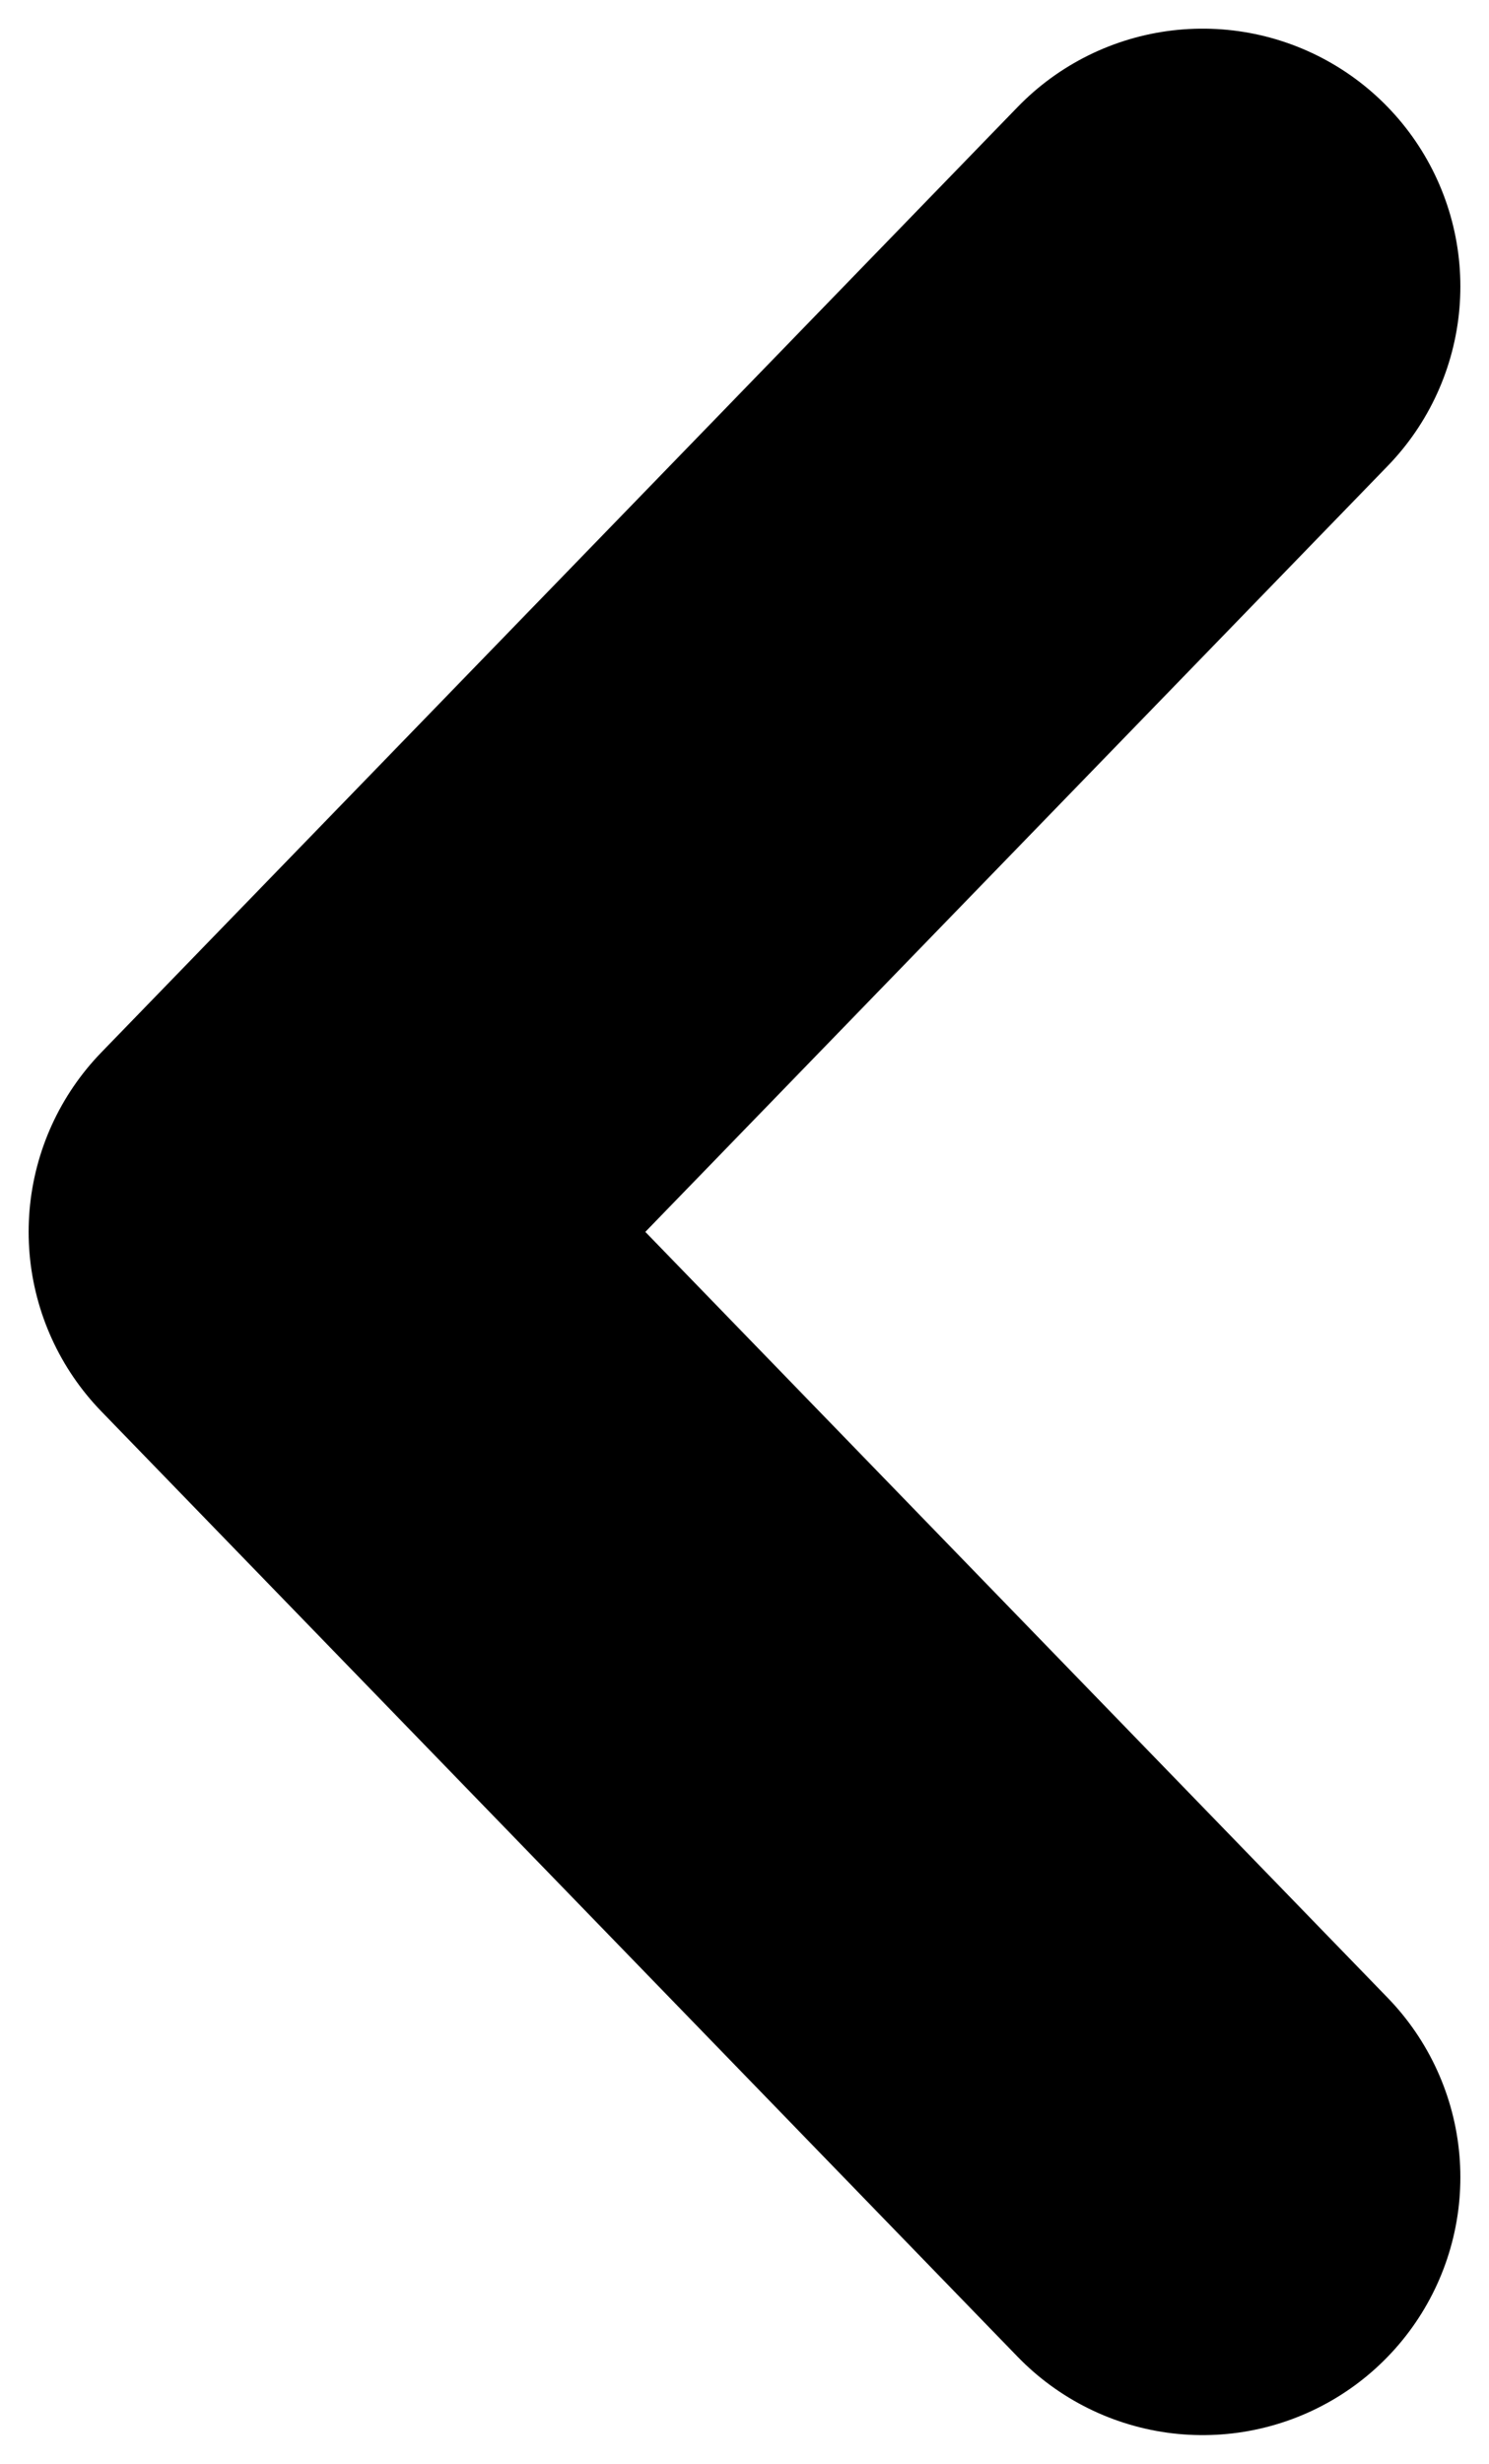 <svg width="26" height="43" viewBox="0 0 26 43" fill="none" xmlns="http://www.w3.org/2000/svg">
<path d="M21 38L5 21.5L21 5" stroke="black" stroke-width="9" stroke-linecap="round" stroke-linejoin="round"/>
</svg>
